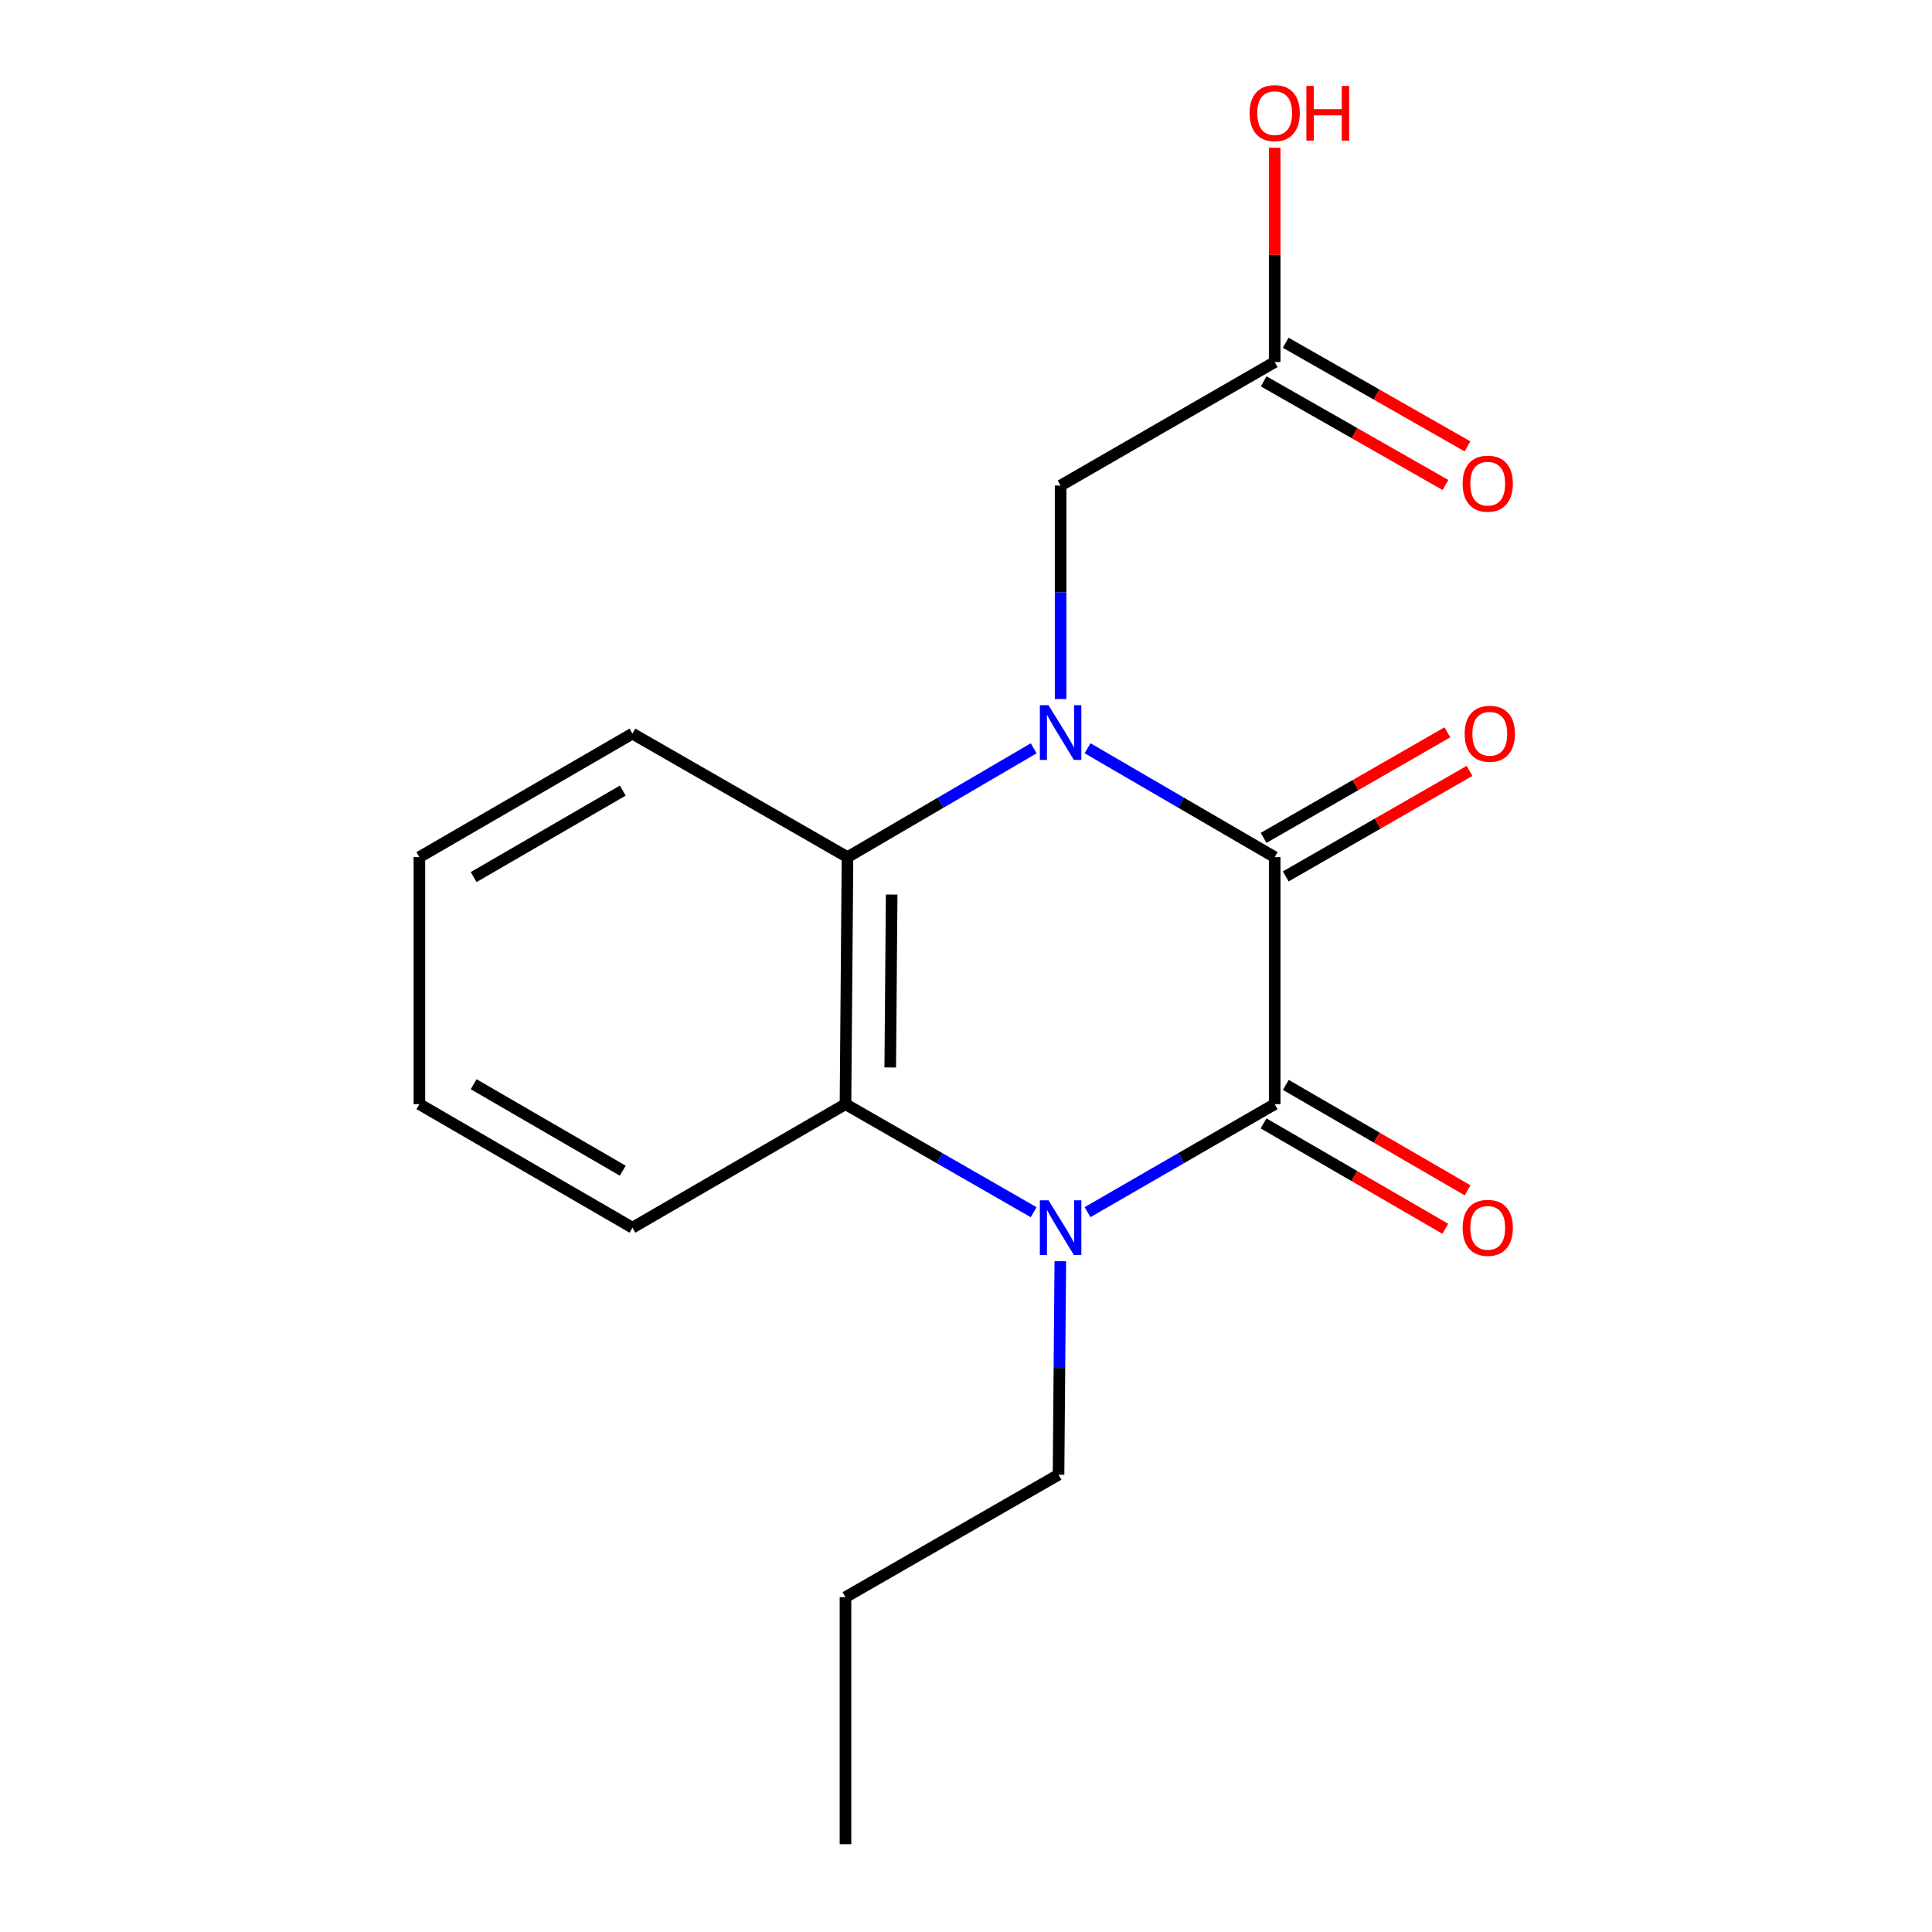 <?xml version='1.0' encoding='iso-8859-1'?>
<svg version='1.1' baseProfile='full'
              xmlns='http://www.w3.org/2000/svg'
                      xmlns:rdkit='http://www.rdkit.org/xml'
                      xmlns:xlink='http://www.w3.org/1999/xlink'
                  xml:space='preserve'
width='1000px' height='1000px' viewBox='0 0 1000 1000'>
<!-- END OF HEADER -->
<rect style='opacity:1.0;fill:#FFFFFF;stroke:none' width='1000' height='1000' x='0' y='0'> </rect>
<path class='bond-0' d='M 562.912,387.292 L 611.345,415.474' style='fill:none;fill-rule:evenodd;stroke:#0000FF;stroke-width:6px;stroke-linecap:butt;stroke-linejoin:miter;stroke-opacity:1' />
<path class='bond-0' d='M 611.345,415.474 L 659.778,443.655' style='fill:none;fill-rule:evenodd;stroke:#000000;stroke-width:6px;stroke-linecap:butt;stroke-linejoin:miter;stroke-opacity:1' />
<path class='bond-3' d='M 535.033,387.324 L 486.85,415.489' style='fill:none;fill-rule:evenodd;stroke:#0000FF;stroke-width:6px;stroke-linecap:butt;stroke-linejoin:miter;stroke-opacity:1' />
<path class='bond-3' d='M 486.85,415.489 L 438.668,443.655' style='fill:none;fill-rule:evenodd;stroke:#000000;stroke-width:6px;stroke-linecap:butt;stroke-linejoin:miter;stroke-opacity:1' />
<path class='bond-5' d='M 548.967,361.822 L 548.967,306.573' style='fill:none;fill-rule:evenodd;stroke:#0000FF;stroke-width:6px;stroke-linecap:butt;stroke-linejoin:miter;stroke-opacity:1' />
<path class='bond-5' d='M 548.967,306.573 L 548.967,251.325' style='fill:none;fill-rule:evenodd;stroke:#000000;stroke-width:6px;stroke-linecap:butt;stroke-linejoin:miter;stroke-opacity:1' />
<path class='bond-1' d='M 659.778,443.655 L 659.778,571.509' style='fill:none;fill-rule:evenodd;stroke:#000000;stroke-width:6px;stroke-linecap:butt;stroke-linejoin:miter;stroke-opacity:1' />
<path class='bond-7' d='M 665.508,453.633 L 713.071,426.318' style='fill:none;fill-rule:evenodd;stroke:#000000;stroke-width:6px;stroke-linecap:butt;stroke-linejoin:miter;stroke-opacity:1' />
<path class='bond-7' d='M 713.071,426.318 L 760.634,399.003' style='fill:none;fill-rule:evenodd;stroke:#FF0000;stroke-width:6px;stroke-linecap:butt;stroke-linejoin:miter;stroke-opacity:1' />
<path class='bond-7' d='M 654.047,433.677 L 701.61,406.361' style='fill:none;fill-rule:evenodd;stroke:#000000;stroke-width:6px;stroke-linecap:butt;stroke-linejoin:miter;stroke-opacity:1' />
<path class='bond-7' d='M 701.61,406.361 L 749.172,379.046' style='fill:none;fill-rule:evenodd;stroke:#FF0000;stroke-width:6px;stroke-linecap:butt;stroke-linejoin:miter;stroke-opacity:1' />
<path class='bond-8' d='M 654.006,581.463 L 701.049,608.74' style='fill:none;fill-rule:evenodd;stroke:#000000;stroke-width:6px;stroke-linecap:butt;stroke-linejoin:miter;stroke-opacity:1' />
<path class='bond-8' d='M 701.049,608.74 L 748.093,636.017' style='fill:none;fill-rule:evenodd;stroke:#FF0000;stroke-width:6px;stroke-linecap:butt;stroke-linejoin:miter;stroke-opacity:1' />
<path class='bond-8' d='M 665.55,561.554 L 712.593,588.831' style='fill:none;fill-rule:evenodd;stroke:#000000;stroke-width:6px;stroke-linecap:butt;stroke-linejoin:miter;stroke-opacity:1' />
<path class='bond-8' d='M 712.593,588.831 L 759.637,616.108' style='fill:none;fill-rule:evenodd;stroke:#FF0000;stroke-width:6px;stroke-linecap:butt;stroke-linejoin:miter;stroke-opacity:1' />
<path class='bond-18' d='M 659.778,571.509 L 611.341,599.457' style='fill:none;fill-rule:evenodd;stroke:#000000;stroke-width:6px;stroke-linecap:butt;stroke-linejoin:miter;stroke-opacity:1' />
<path class='bond-18' d='M 611.341,599.457 L 562.905,627.406' style='fill:none;fill-rule:evenodd;stroke:#0000FF;stroke-width:6px;stroke-linecap:butt;stroke-linejoin:miter;stroke-opacity:1' />
<path class='bond-2' d='M 535.017,627.438 L 486.318,599.473' style='fill:none;fill-rule:evenodd;stroke:#0000FF;stroke-width:6px;stroke-linecap:butt;stroke-linejoin:miter;stroke-opacity:1' />
<path class='bond-2' d='M 486.318,599.473 L 437.619,571.509' style='fill:none;fill-rule:evenodd;stroke:#000000;stroke-width:6px;stroke-linecap:butt;stroke-linejoin:miter;stroke-opacity:1' />
<path class='bond-10' d='M 548.821,652.805 L 548.357,708.053' style='fill:none;fill-rule:evenodd;stroke:#0000FF;stroke-width:6px;stroke-linecap:butt;stroke-linejoin:miter;stroke-opacity:1' />
<path class='bond-10' d='M 548.357,708.053 L 547.893,763.302' style='fill:none;fill-rule:evenodd;stroke:#000000;stroke-width:6px;stroke-linecap:butt;stroke-linejoin:miter;stroke-opacity:1' />
<path class='bond-4' d='M 438.668,443.655 L 437.619,571.509' style='fill:none;fill-rule:evenodd;stroke:#000000;stroke-width:6px;stroke-linecap:butt;stroke-linejoin:miter;stroke-opacity:1' />
<path class='bond-4' d='M 461.523,463.022 L 460.789,552.519' style='fill:none;fill-rule:evenodd;stroke:#000000;stroke-width:6px;stroke-linecap:butt;stroke-linejoin:miter;stroke-opacity:1' />
<path class='bond-12' d='M 438.668,443.655 L 327.345,379.715' style='fill:none;fill-rule:evenodd;stroke:#000000;stroke-width:6px;stroke-linecap:butt;stroke-linejoin:miter;stroke-opacity:1' />
<path class='bond-13' d='M 437.619,571.509 L 327.345,635.448' style='fill:none;fill-rule:evenodd;stroke:#000000;stroke-width:6px;stroke-linecap:butt;stroke-linejoin:miter;stroke-opacity:1' />
<path class='bond-6' d='M 548.967,251.325 L 659.778,187.398' style='fill:none;fill-rule:evenodd;stroke:#000000;stroke-width:6px;stroke-linecap:butt;stroke-linejoin:miter;stroke-opacity:1' />
<path class='bond-9' d='M 654.079,197.394 L 701.129,224.217' style='fill:none;fill-rule:evenodd;stroke:#000000;stroke-width:6px;stroke-linecap:butt;stroke-linejoin:miter;stroke-opacity:1' />
<path class='bond-9' d='M 701.129,224.217 L 748.179,251.04' style='fill:none;fill-rule:evenodd;stroke:#FF0000;stroke-width:6px;stroke-linecap:butt;stroke-linejoin:miter;stroke-opacity:1' />
<path class='bond-9' d='M 665.477,177.401 L 712.527,204.224' style='fill:none;fill-rule:evenodd;stroke:#000000;stroke-width:6px;stroke-linecap:butt;stroke-linejoin:miter;stroke-opacity:1' />
<path class='bond-9' d='M 712.527,204.224 L 759.577,231.047' style='fill:none;fill-rule:evenodd;stroke:#FF0000;stroke-width:6px;stroke-linecap:butt;stroke-linejoin:miter;stroke-opacity:1' />
<path class='bond-11' d='M 659.778,187.398 L 659.778,131.926' style='fill:none;fill-rule:evenodd;stroke:#000000;stroke-width:6px;stroke-linecap:butt;stroke-linejoin:miter;stroke-opacity:1' />
<path class='bond-11' d='M 659.778,131.926 L 659.778,76.453' style='fill:none;fill-rule:evenodd;stroke:#FF0000;stroke-width:6px;stroke-linecap:butt;stroke-linejoin:miter;stroke-opacity:1' />
<path class='bond-14' d='M 547.893,763.302 L 437.619,826.692' style='fill:none;fill-rule:evenodd;stroke:#000000;stroke-width:6px;stroke-linecap:butt;stroke-linejoin:miter;stroke-opacity:1' />
<path class='bond-15' d='M 327.345,379.715 L 217.072,443.655' style='fill:none;fill-rule:evenodd;stroke:#000000;stroke-width:6px;stroke-linecap:butt;stroke-linejoin:miter;stroke-opacity:1' />
<path class='bond-15' d='M 322.348,409.215 L 245.156,453.973' style='fill:none;fill-rule:evenodd;stroke:#000000;stroke-width:6px;stroke-linecap:butt;stroke-linejoin:miter;stroke-opacity:1' />
<path class='bond-19' d='M 327.345,635.448 L 217.072,571.509' style='fill:none;fill-rule:evenodd;stroke:#000000;stroke-width:6px;stroke-linecap:butt;stroke-linejoin:miter;stroke-opacity:1' />
<path class='bond-19' d='M 322.348,605.948 L 245.156,561.19' style='fill:none;fill-rule:evenodd;stroke:#000000;stroke-width:6px;stroke-linecap:butt;stroke-linejoin:miter;stroke-opacity:1' />
<path class='bond-17' d='M 437.619,826.692 L 437.619,954.545' style='fill:none;fill-rule:evenodd;stroke:#000000;stroke-width:6px;stroke-linecap:butt;stroke-linejoin:miter;stroke-opacity:1' />
<path class='bond-16' d='M 217.072,443.655 L 217.072,571.509' style='fill:none;fill-rule:evenodd;stroke:#000000;stroke-width:6px;stroke-linecap:butt;stroke-linejoin:miter;stroke-opacity:1' />
<path  class='atom-0' d='M 542.707 365.018
L 551.987 380.018
Q 552.907 381.498, 554.387 384.178
Q 555.867 386.858, 555.947 387.018
L 555.947 365.018
L 559.707 365.018
L 559.707 393.338
L 555.827 393.338
L 545.867 376.938
Q 544.707 375.018, 543.467 372.818
Q 542.267 370.618, 541.907 369.938
L 541.907 393.338
L 538.227 393.338
L 538.227 365.018
L 542.707 365.018
' fill='#0000FF'/>
<path  class='atom-3' d='M 542.707 621.288
L 551.987 636.288
Q 552.907 637.768, 554.387 640.448
Q 555.867 643.128, 555.947 643.288
L 555.947 621.288
L 559.707 621.288
L 559.707 649.608
L 555.827 649.608
L 545.867 633.208
Q 544.707 631.288, 543.467 629.088
Q 542.267 626.888, 541.907 626.208
L 541.907 649.608
L 538.227 649.608
L 538.227 621.288
L 542.707 621.288
' fill='#0000FF'/>
<path  class='atom-8' d='M 758.113 379.795
Q 758.113 372.995, 761.473 369.195
Q 764.833 365.395, 771.113 365.395
Q 777.393 365.395, 780.753 369.195
Q 784.113 372.995, 784.113 379.795
Q 784.113 386.675, 780.713 390.595
Q 777.313 394.475, 771.113 394.475
Q 764.873 394.475, 761.473 390.595
Q 758.113 386.715, 758.113 379.795
M 771.113 391.275
Q 775.433 391.275, 777.753 388.395
Q 780.113 385.475, 780.113 379.795
Q 780.113 374.235, 777.753 371.435
Q 775.433 368.595, 771.113 368.595
Q 766.793 368.595, 764.433 371.395
Q 762.113 374.195, 762.113 379.795
Q 762.113 385.515, 764.433 388.395
Q 766.793 391.275, 771.113 391.275
' fill='#FF0000'/>
<path  class='atom-9' d='M 757.052 635.528
Q 757.052 628.728, 760.412 624.928
Q 763.772 621.128, 770.052 621.128
Q 776.332 621.128, 779.692 624.928
Q 783.052 628.728, 783.052 635.528
Q 783.052 642.408, 779.652 646.328
Q 776.252 650.208, 770.052 650.208
Q 763.812 650.208, 760.412 646.328
Q 757.052 642.448, 757.052 635.528
M 770.052 647.008
Q 774.372 647.008, 776.692 644.128
Q 779.052 641.208, 779.052 635.528
Q 779.052 629.968, 776.692 627.168
Q 774.372 624.328, 770.052 624.328
Q 765.732 624.328, 763.372 627.128
Q 761.052 629.928, 761.052 635.528
Q 761.052 641.248, 763.372 644.128
Q 765.732 647.008, 770.052 647.008
' fill='#FF0000'/>
<path  class='atom-10' d='M 757.052 250.343
Q 757.052 243.543, 760.412 239.743
Q 763.772 235.943, 770.052 235.943
Q 776.332 235.943, 779.692 239.743
Q 783.052 243.543, 783.052 250.343
Q 783.052 257.223, 779.652 261.143
Q 776.252 265.023, 770.052 265.023
Q 763.812 265.023, 760.412 261.143
Q 757.052 257.263, 757.052 250.343
M 770.052 261.823
Q 774.372 261.823, 776.692 258.943
Q 779.052 256.023, 779.052 250.343
Q 779.052 244.783, 776.692 241.983
Q 774.372 239.143, 770.052 239.143
Q 765.732 239.143, 763.372 241.943
Q 761.052 244.743, 761.052 250.343
Q 761.052 256.063, 763.372 258.943
Q 765.732 261.823, 770.052 261.823
' fill='#FF0000'/>
<path  class='atom-12' d='M 646.778 58.55
Q 646.778 51.75, 650.138 47.95
Q 653.498 44.15, 659.778 44.15
Q 666.058 44.15, 669.418 47.95
Q 672.778 51.75, 672.778 58.55
Q 672.778 65.43, 669.378 69.35
Q 665.978 73.23, 659.778 73.23
Q 653.538 73.23, 650.138 69.35
Q 646.778 65.47, 646.778 58.55
M 659.778 70.03
Q 664.098 70.03, 666.418 67.15
Q 668.778 64.23, 668.778 58.55
Q 668.778 52.99, 666.418 50.19
Q 664.098 47.35, 659.778 47.35
Q 655.458 47.35, 653.098 50.15
Q 650.778 52.95, 650.778 58.55
Q 650.778 64.27, 653.098 67.15
Q 655.458 70.03, 659.778 70.03
' fill='#FF0000'/>
<path  class='atom-12' d='M 676.178 44.47
L 680.018 44.47
L 680.018 56.51
L 694.498 56.51
L 694.498 44.47
L 698.338 44.47
L 698.338 72.79
L 694.498 72.79
L 694.498 59.71
L 680.018 59.71
L 680.018 72.79
L 676.178 72.79
L 676.178 44.47
' fill='#FF0000'/>
</svg>
